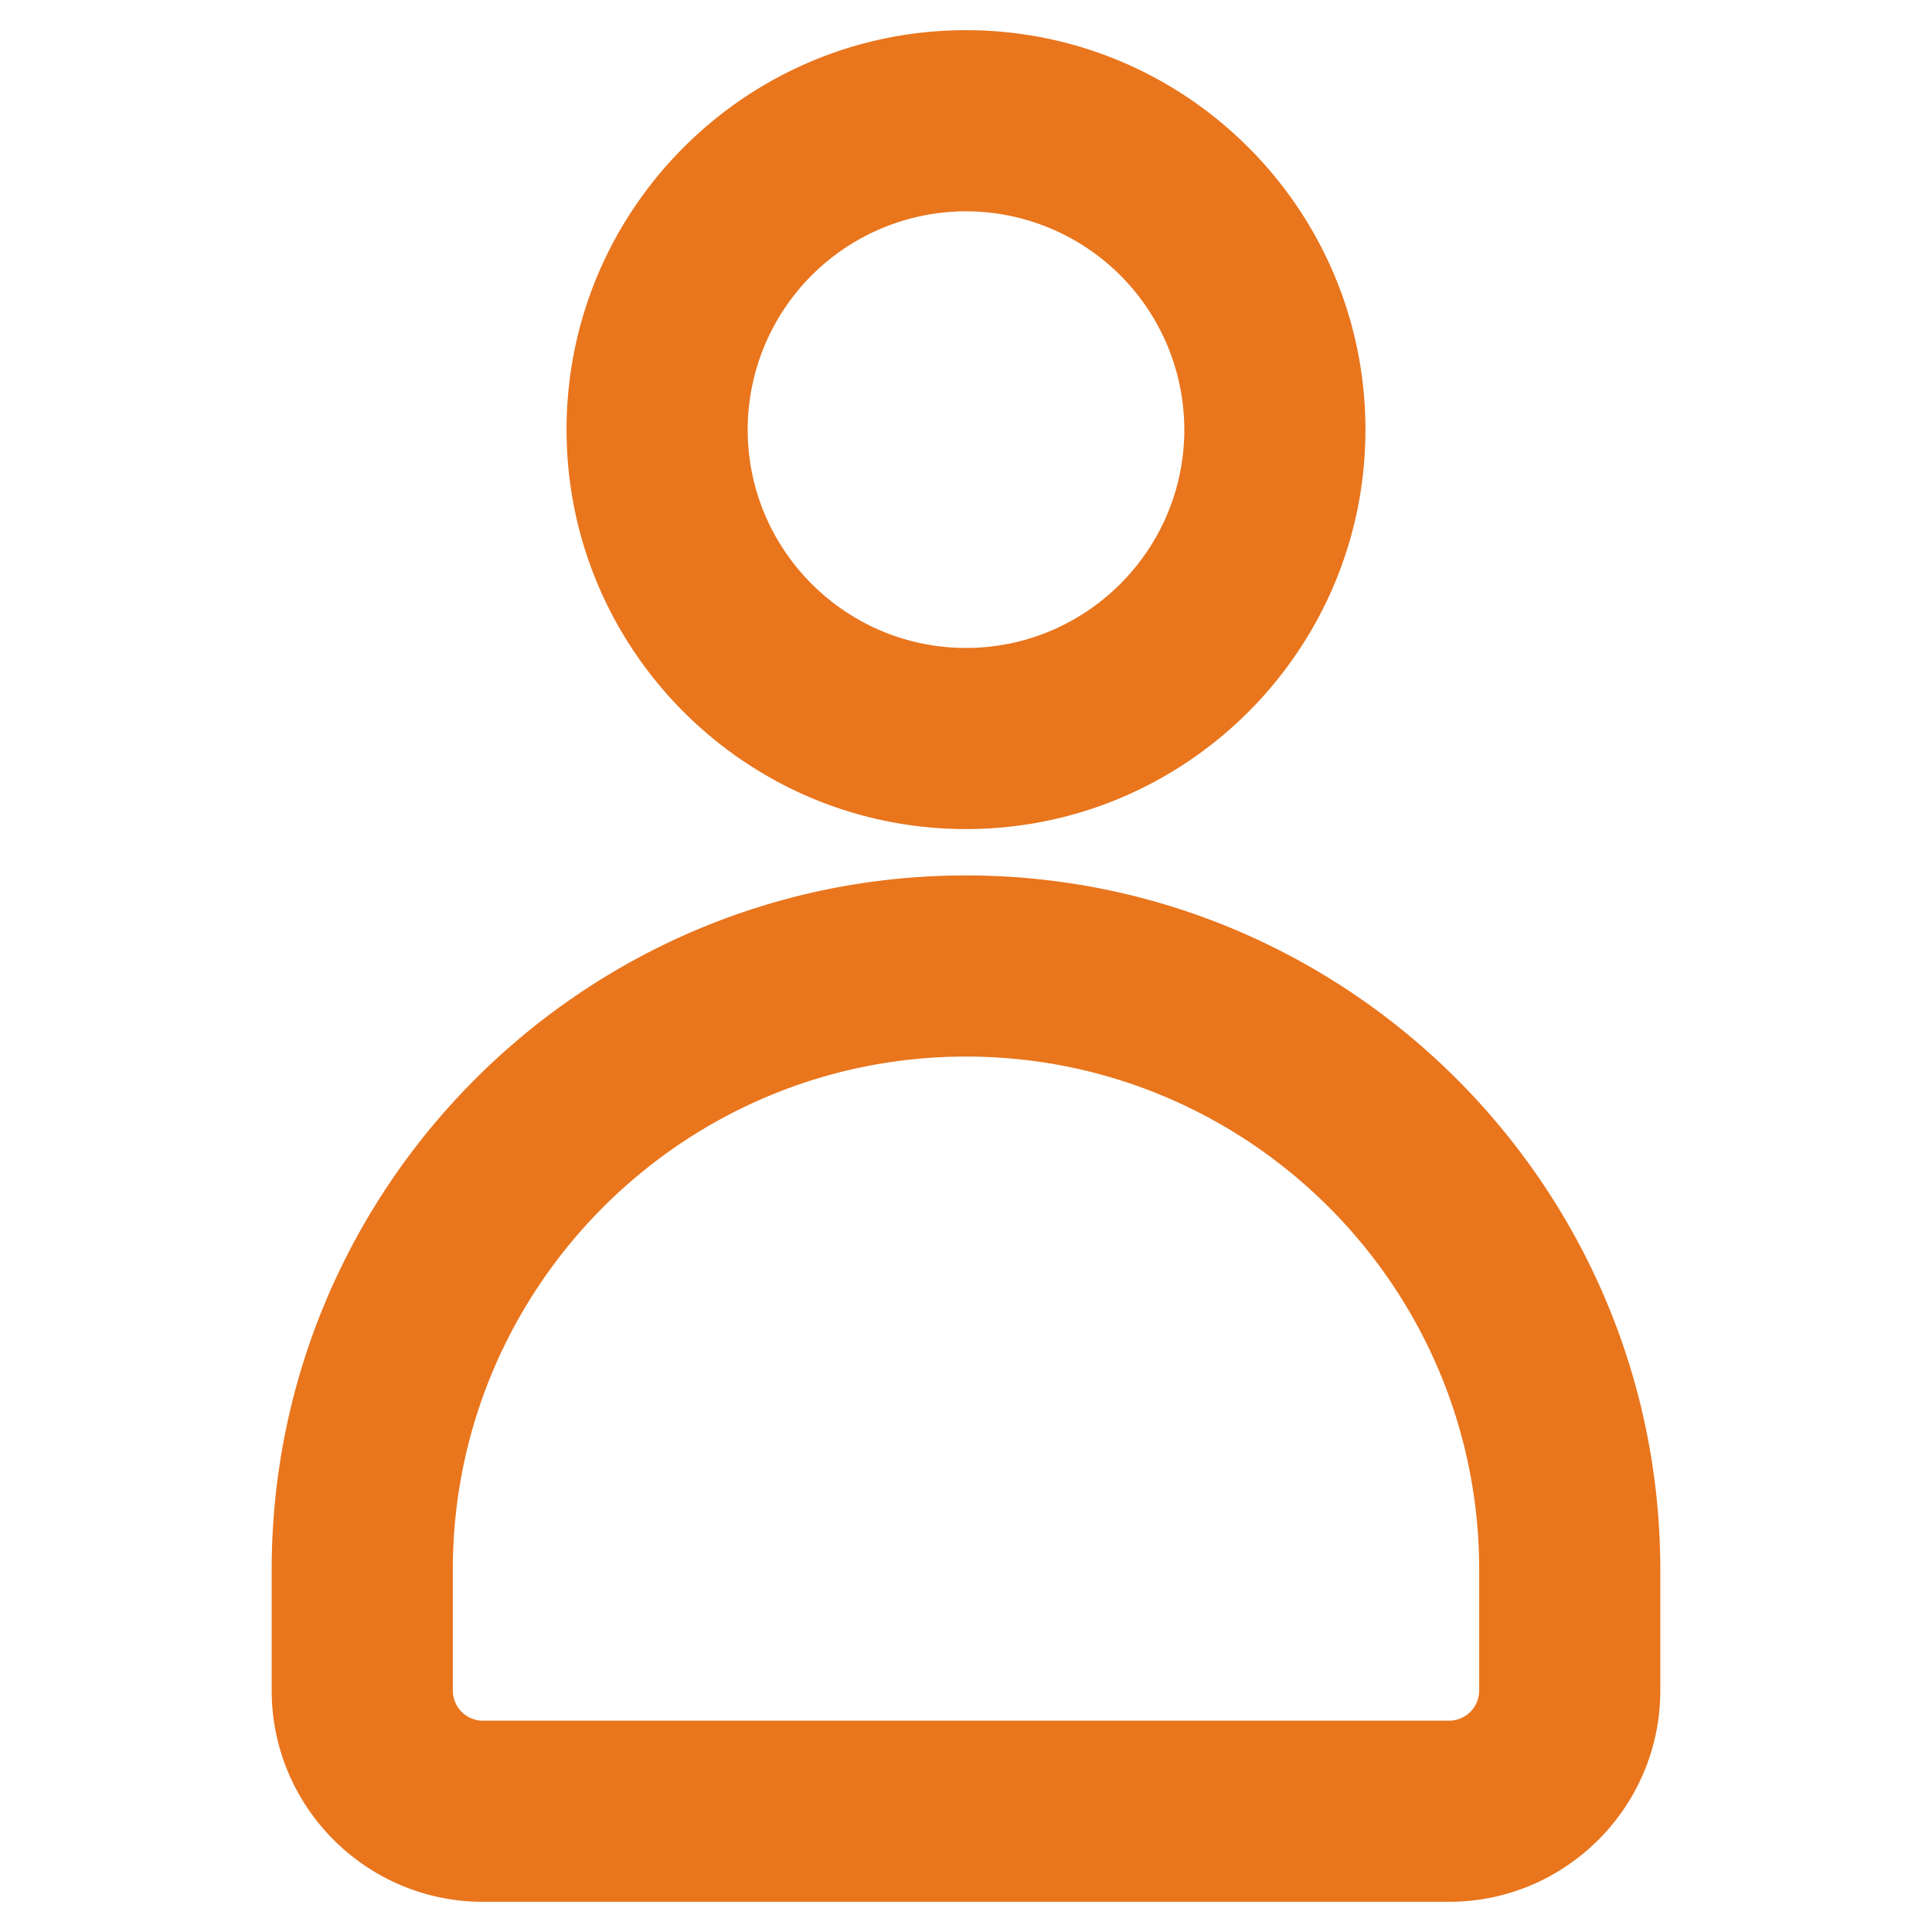 <?xml version="1.0" encoding="UTF-8"?> <svg xmlns="http://www.w3.org/2000/svg" viewBox="0 0 32 32" xml:space="preserve"> <path d="M16 13.732c3.648 0 6.616-2.968 6.616-6.616S19.648.5 16 .5 9.384 3.468 9.384 7.116s2.968 6.616 6.616 6.616zM16 3.5a3.62 3.62 0 0 1 3.616 3.616c0 1.994-1.622 3.616-3.616 3.616s-3.616-1.622-3.616-3.616A3.62 3.62 0 0 1 16 3.5zM16 14.5C9.659 14.5 4.5 19.659 4.5 26v2c0 1.93 1.57 3.5 3.5 3.5h16c1.93 0 3.5-1.57 3.5-3.5v-2c0-6.341-5.159-11.5-11.5-11.5zM24.5 28a.5.5 0 0 1-.5.5H8a.5.5 0 0 1-.5-.5v-2c0-4.687 3.813-8.5 8.5-8.5s8.5 3.813 8.5 8.5v2z" fill="#e9751d" class="fill-000000"></path> </svg> 